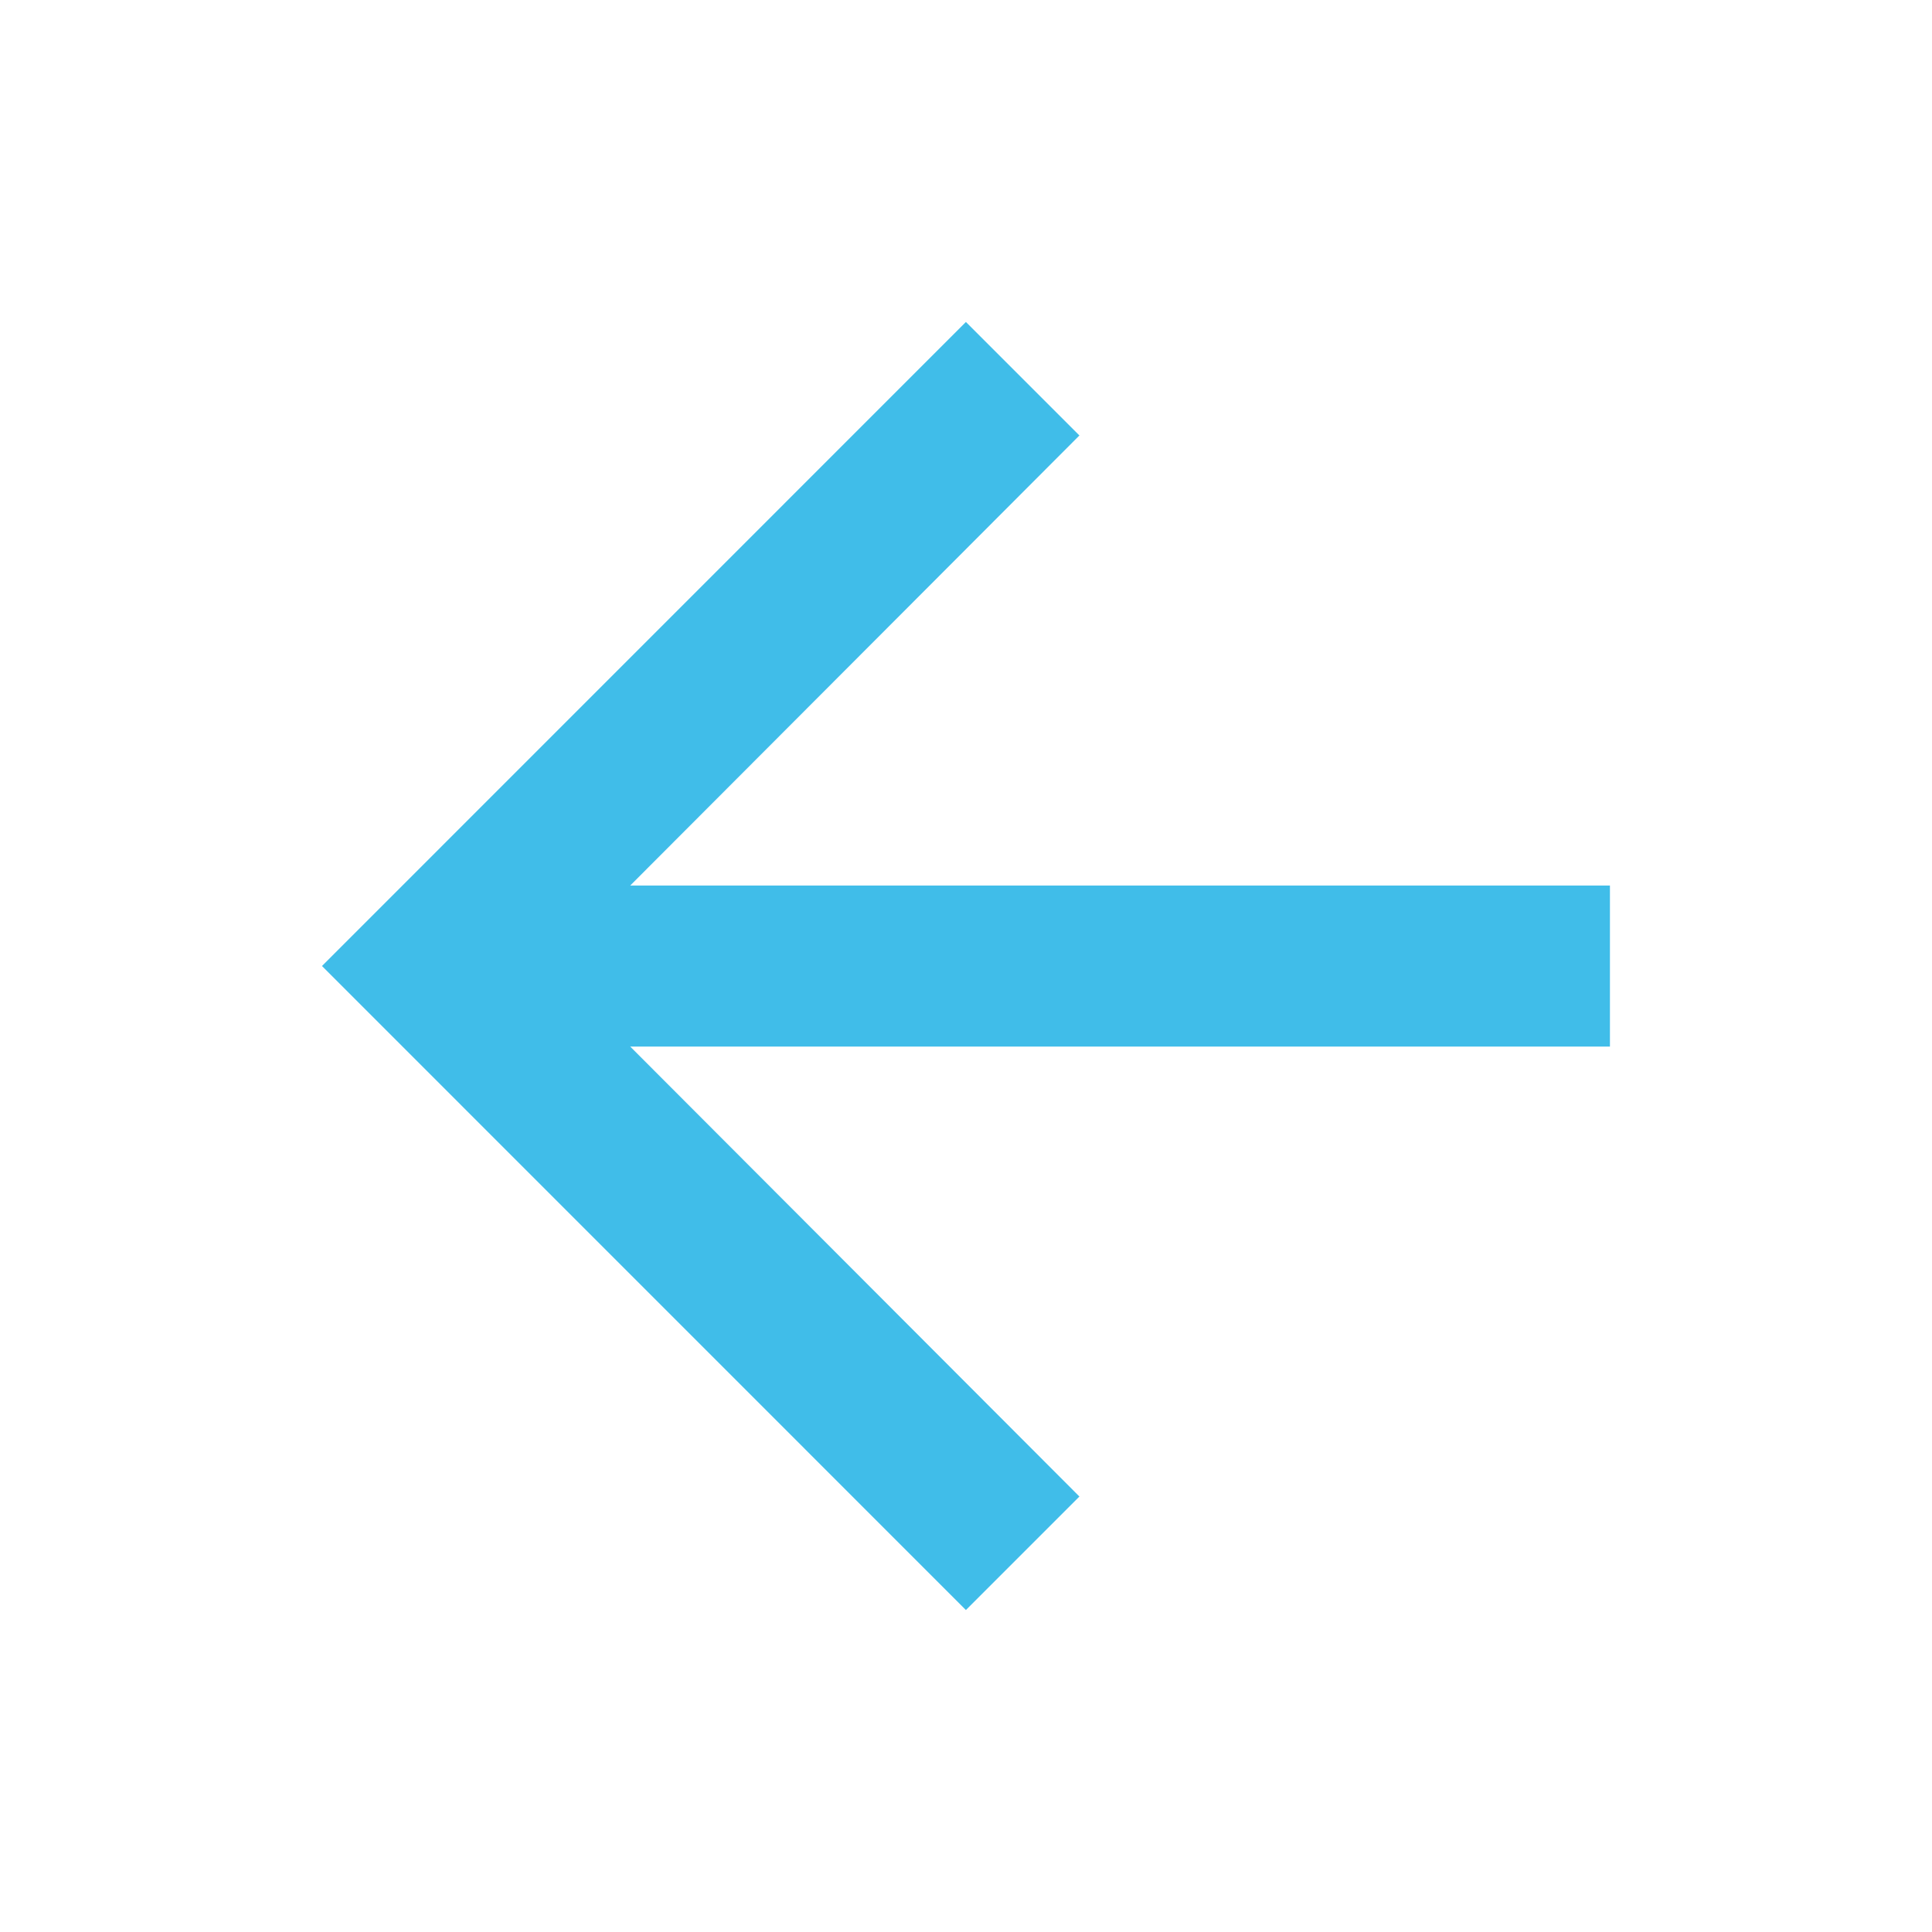 <svg xmlns="http://www.w3.org/2000/svg" width="20" height="20" viewBox="0 0 20 20" fill="none"><path d="M9.999 3.333L11.174 4.508L6.524 9.167H16.666V10.834H6.524L11.174 15.492L9.999 16.667L3.333 10L9.999 3.333Z" fill="#40BDE9"></path></svg>